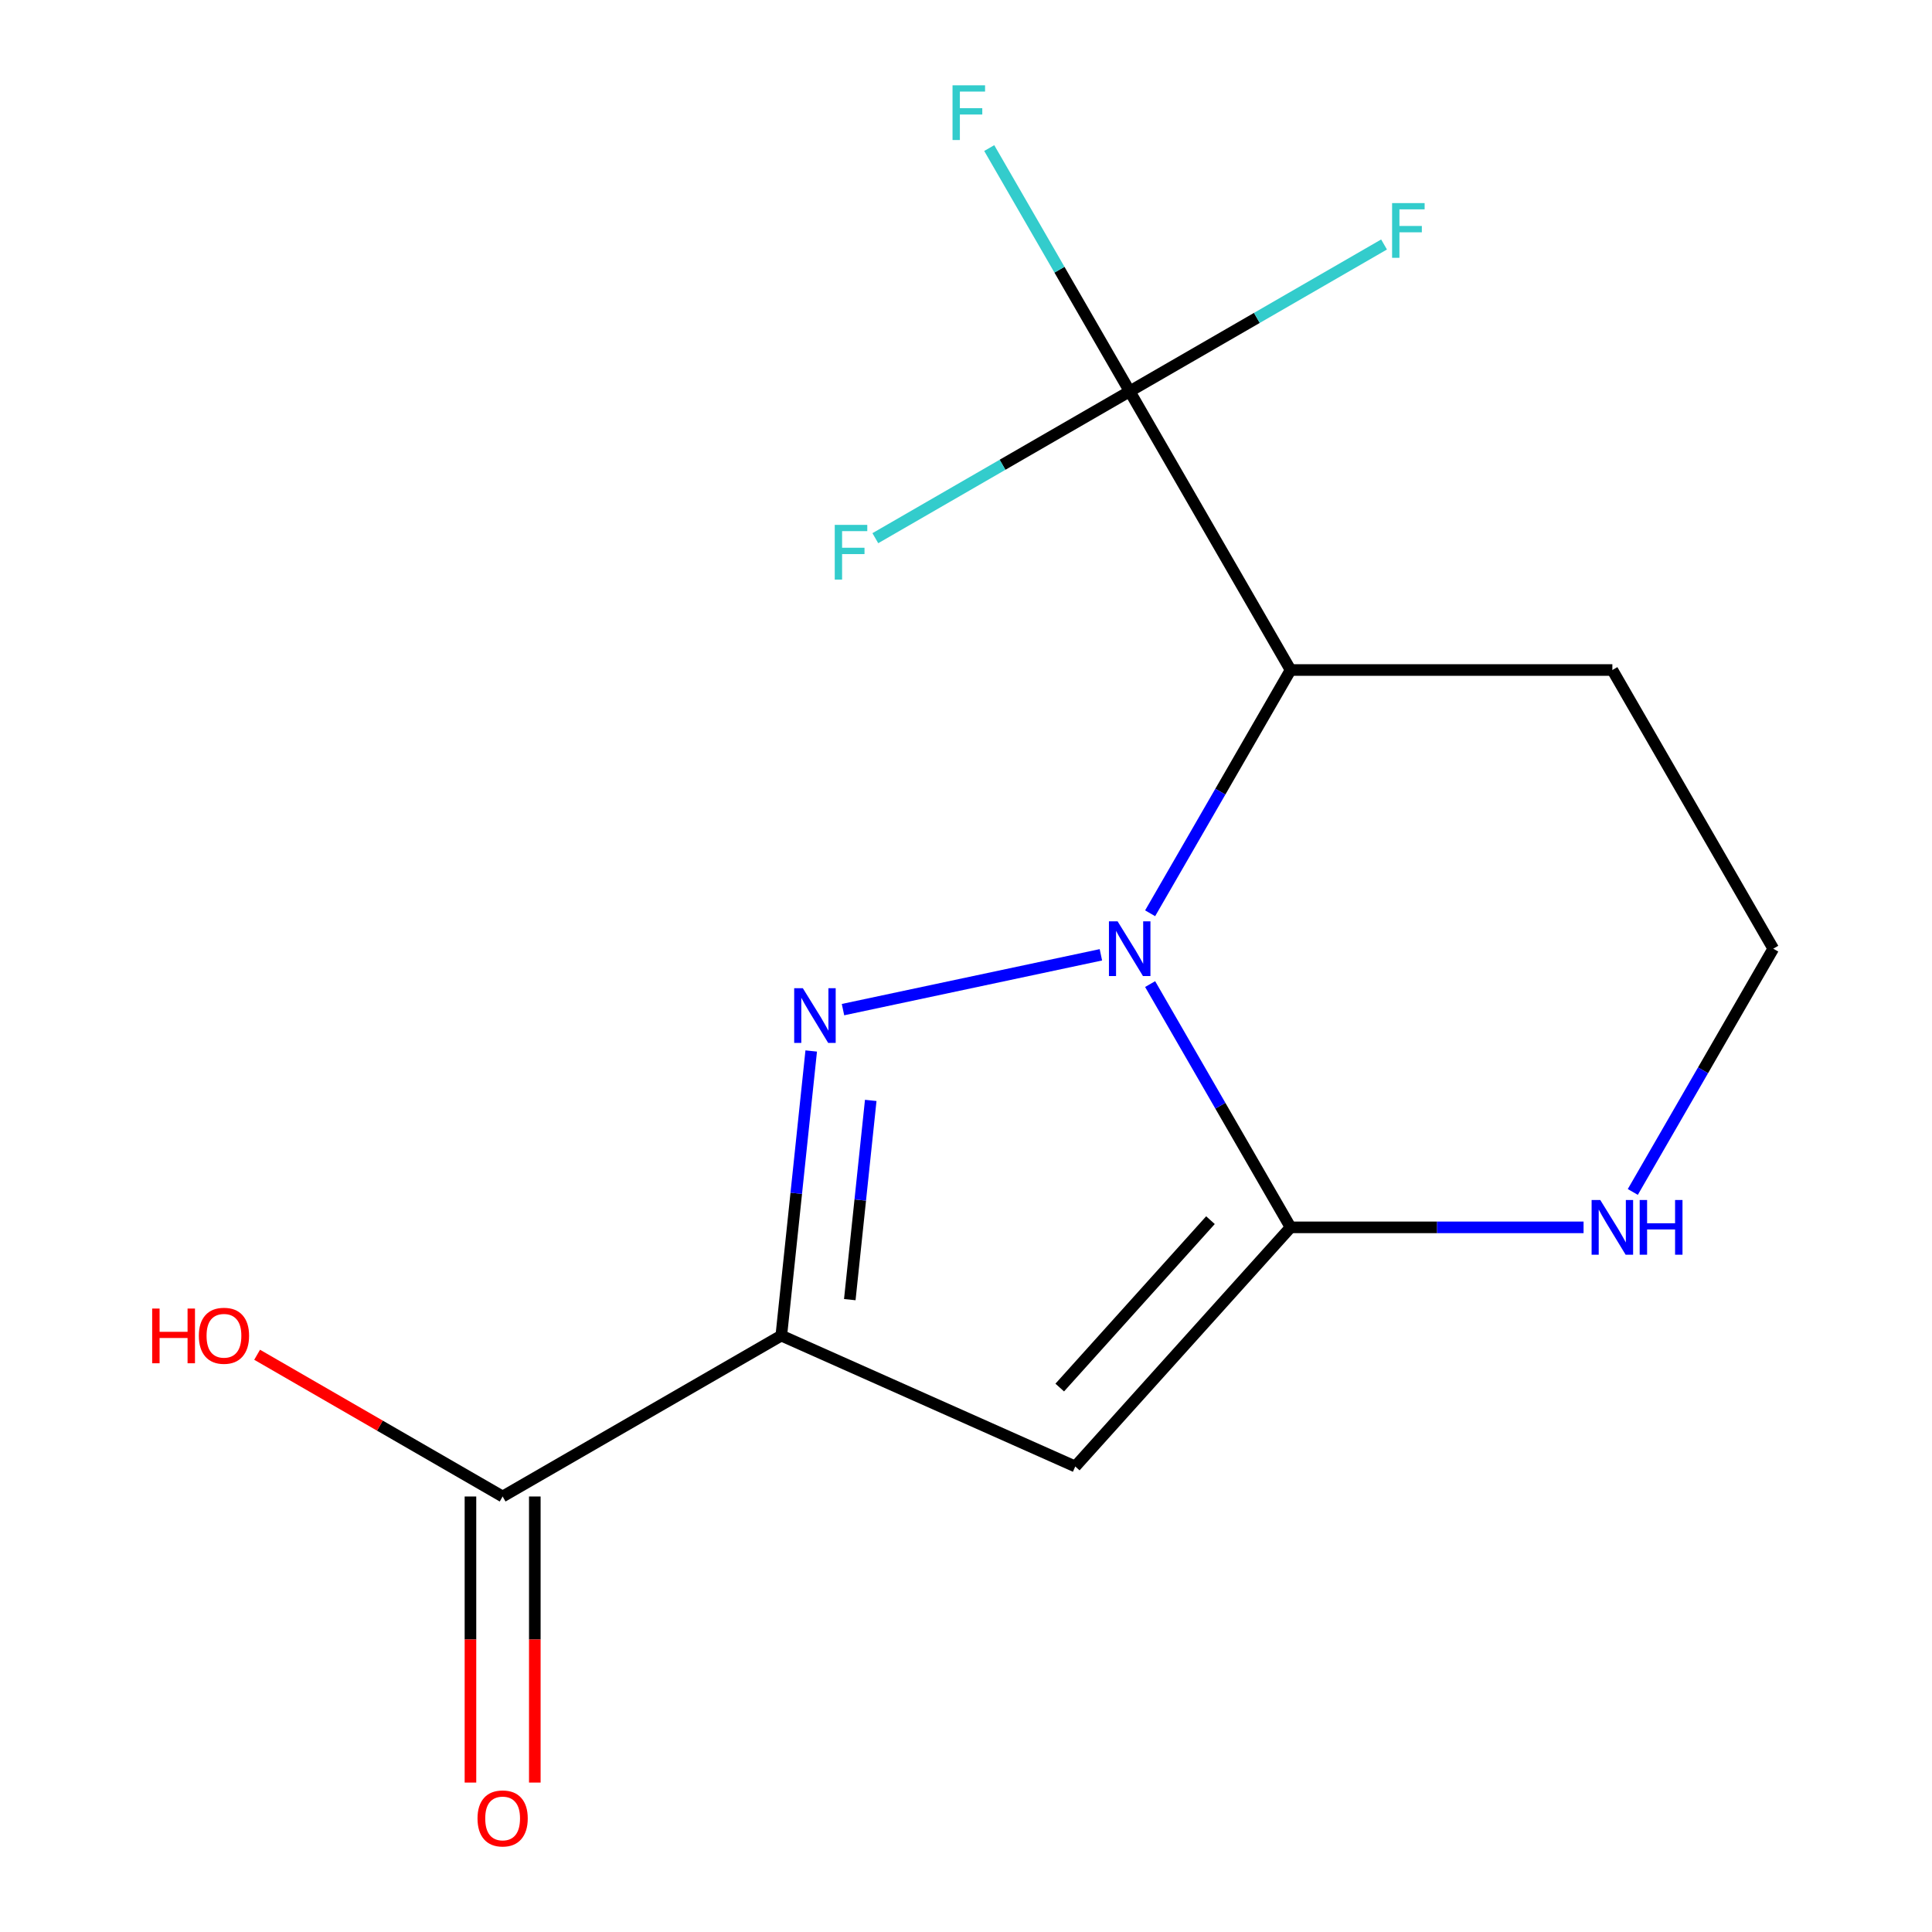 <?xml version='1.0' encoding='iso-8859-1'?>
<svg version='1.1' baseProfile='full'
              xmlns='http://www.w3.org/2000/svg'
                      xmlns:rdkit='http://www.rdkit.org/xml'
                      xmlns:xlink='http://www.w3.org/1999/xlink'
                  xml:space='preserve'
width='1000px' height='1000px' viewBox='0 0 1000 1000'>
<!-- END OF HEADER -->
<rect style='opacity:1.0;fill:#FFFFFF;stroke:none' width='1000' height='1000' x='0' y='0'> </rect>
<path class='bond-2' d='M 668.002,635.277 L 743.827,635.277' style='fill:none;fill-rule:evenodd;stroke:#000000;stroke-width:6px;stroke-linecap:butt;stroke-linejoin:miter;stroke-opacity:1' />
<path class='bond-2' d='M 743.827,635.277 L 819.652,635.277' style='fill:none;fill-rule:evenodd;stroke:#0000FF;stroke-width:6px;stroke-linecap:butt;stroke-linejoin:miter;stroke-opacity:1' />
<path class='bond-5' d='M 668.002,635.277 L 631.653,572.319' style='fill:none;fill-rule:evenodd;stroke:#000000;stroke-width:6px;stroke-linecap:butt;stroke-linejoin:miter;stroke-opacity:1' />
<path class='bond-5' d='M 631.653,572.319 L 595.304,509.361' style='fill:none;fill-rule:evenodd;stroke:#0000FF;stroke-width:6px;stroke-linecap:butt;stroke-linejoin:miter;stroke-opacity:1' />
<path class='bond-9' d='M 668.002,635.277 L 556.556,759.051' style='fill:none;fill-rule:evenodd;stroke:#000000;stroke-width:6px;stroke-linecap:butt;stroke-linejoin:miter;stroke-opacity:1' />
<path class='bond-9' d='M 626.531,631.554 L 548.518,718.195' style='fill:none;fill-rule:evenodd;stroke:#000000;stroke-width:6px;stroke-linecap:butt;stroke-linejoin:miter;stroke-opacity:1' />
<path class='bond-10' d='M 260.161,774.584 L 196.623,737.9' style='fill:none;fill-rule:evenodd;stroke:#000000;stroke-width:6px;stroke-linecap:butt;stroke-linejoin:miter;stroke-opacity:1' />
<path class='bond-10' d='M 196.623,737.9 L 133.085,701.217' style='fill:none;fill-rule:evenodd;stroke:#FF0000;stroke-width:6px;stroke-linecap:butt;stroke-linejoin:miter;stroke-opacity:1' />
<path class='bond-11' d='M 243.506,774.584 L 243.506,848.619' style='fill:none;fill-rule:evenodd;stroke:#000000;stroke-width:6px;stroke-linecap:butt;stroke-linejoin:miter;stroke-opacity:1' />
<path class='bond-11' d='M 243.506,848.619 L 243.506,922.654' style='fill:none;fill-rule:evenodd;stroke:#FF0000;stroke-width:6px;stroke-linecap:butt;stroke-linejoin:miter;stroke-opacity:1' />
<path class='bond-11' d='M 276.817,774.584 L 276.817,848.619' style='fill:none;fill-rule:evenodd;stroke:#000000;stroke-width:6px;stroke-linecap:butt;stroke-linejoin:miter;stroke-opacity:1' />
<path class='bond-11' d='M 276.817,848.619 L 276.817,922.654' style='fill:none;fill-rule:evenodd;stroke:#FF0000;stroke-width:6px;stroke-linecap:butt;stroke-linejoin:miter;stroke-opacity:1' />
<path class='bond-12' d='M 260.161,774.584 L 404.401,691.307' style='fill:none;fill-rule:evenodd;stroke:#000000;stroke-width:6px;stroke-linecap:butt;stroke-linejoin:miter;stroke-opacity:1' />
<path class='bond-13' d='M 584.725,202.557 L 548.376,139.599' style='fill:none;fill-rule:evenodd;stroke:#000000;stroke-width:6px;stroke-linecap:butt;stroke-linejoin:miter;stroke-opacity:1' />
<path class='bond-13' d='M 548.376,139.599 L 512.027,76.641' style='fill:none;fill-rule:evenodd;stroke:#33CCCC;stroke-width:6px;stroke-linecap:butt;stroke-linejoin:miter;stroke-opacity:1' />
<path class='bond-14' d='M 584.725,202.557 L 650.553,164.551' style='fill:none;fill-rule:evenodd;stroke:#000000;stroke-width:6px;stroke-linecap:butt;stroke-linejoin:miter;stroke-opacity:1' />
<path class='bond-14' d='M 650.553,164.551 L 716.381,126.545' style='fill:none;fill-rule:evenodd;stroke:#33CCCC;stroke-width:6px;stroke-linecap:butt;stroke-linejoin:miter;stroke-opacity:1' />
<path class='bond-15' d='M 584.725,202.557 L 518.897,240.563' style='fill:none;fill-rule:evenodd;stroke:#000000;stroke-width:6px;stroke-linecap:butt;stroke-linejoin:miter;stroke-opacity:1' />
<path class='bond-15' d='M 518.897,240.563 L 453.069,278.569' style='fill:none;fill-rule:evenodd;stroke:#33CCCC;stroke-width:6px;stroke-linecap:butt;stroke-linejoin:miter;stroke-opacity:1' />
<path class='bond-16' d='M 584.725,202.557 L 668.002,346.797' style='fill:none;fill-rule:evenodd;stroke:#000000;stroke-width:6px;stroke-linecap:butt;stroke-linejoin:miter;stroke-opacity:1' />
<path class='bond-3' d='M 917.833,491.037 L 881.484,553.995' style='fill:none;fill-rule:evenodd;stroke:#000000;stroke-width:6px;stroke-linecap:butt;stroke-linejoin:miter;stroke-opacity:1' />
<path class='bond-3' d='M 881.484,553.995 L 845.136,616.953' style='fill:none;fill-rule:evenodd;stroke:#0000FF;stroke-width:6px;stroke-linecap:butt;stroke-linejoin:miter;stroke-opacity:1' />
<path class='bond-4' d='M 917.833,491.037 L 834.556,346.797' style='fill:none;fill-rule:evenodd;stroke:#000000;stroke-width:6px;stroke-linecap:butt;stroke-linejoin:miter;stroke-opacity:1' />
<path class='bond-0' d='M 668.002,346.797 L 834.556,346.797' style='fill:none;fill-rule:evenodd;stroke:#000000;stroke-width:6px;stroke-linecap:butt;stroke-linejoin:miter;stroke-opacity:1' />
<path class='bond-1' d='M 668.002,346.797 L 631.653,409.755' style='fill:none;fill-rule:evenodd;stroke:#000000;stroke-width:6px;stroke-linecap:butt;stroke-linejoin:miter;stroke-opacity:1' />
<path class='bond-1' d='M 631.653,409.755 L 595.304,472.713' style='fill:none;fill-rule:evenodd;stroke:#0000FF;stroke-width:6px;stroke-linecap:butt;stroke-linejoin:miter;stroke-opacity:1' />
<path class='bond-6' d='M 404.401,691.307 L 412.143,617.648' style='fill:none;fill-rule:evenodd;stroke:#000000;stroke-width:6px;stroke-linecap:butt;stroke-linejoin:miter;stroke-opacity:1' />
<path class='bond-6' d='M 412.143,617.648 L 419.885,543.989' style='fill:none;fill-rule:evenodd;stroke:#0000FF;stroke-width:6px;stroke-linecap:butt;stroke-linejoin:miter;stroke-opacity:1' />
<path class='bond-6' d='M 439.852,672.691 L 445.271,621.13' style='fill:none;fill-rule:evenodd;stroke:#000000;stroke-width:6px;stroke-linecap:butt;stroke-linejoin:miter;stroke-opacity:1' />
<path class='bond-6' d='M 445.271,621.13 L 450.691,569.569' style='fill:none;fill-rule:evenodd;stroke:#0000FF;stroke-width:6px;stroke-linecap:butt;stroke-linejoin:miter;stroke-opacity:1' />
<path class='bond-7' d='M 404.401,691.307 L 556.556,759.051' style='fill:none;fill-rule:evenodd;stroke:#000000;stroke-width:6px;stroke-linecap:butt;stroke-linejoin:miter;stroke-opacity:1' />
<path class='bond-8' d='M 569.821,494.205 L 436.334,522.579' style='fill:none;fill-rule:evenodd;stroke:#0000FF;stroke-width:6px;stroke-linecap:butt;stroke-linejoin:miter;stroke-opacity:1' />
<path  class='atom-8' d='M 578.465 476.877
L 587.745 491.877
Q 588.665 493.357, 590.145 496.037
Q 591.625 498.717, 591.705 498.877
L 591.705 476.877
L 595.465 476.877
L 595.465 505.197
L 591.585 505.197
L 581.625 488.797
Q 580.465 486.877, 579.225 484.677
Q 578.025 482.477, 577.665 481.797
L 577.665 505.197
L 573.985 505.197
L 573.985 476.877
L 578.465 476.877
' fill='#0000FF'/>
<path  class='atom-9' d='M 78.761 677.307
L 82.601 677.307
L 82.601 689.347
L 97.081 689.347
L 97.081 677.307
L 100.921 677.307
L 100.921 705.627
L 97.081 705.627
L 97.081 692.547
L 82.601 692.547
L 82.601 705.627
L 78.761 705.627
L 78.761 677.307
' fill='#FF0000'/>
<path  class='atom-9' d='M 102.921 691.387
Q 102.921 684.587, 106.281 680.787
Q 109.641 676.987, 115.921 676.987
Q 122.201 676.987, 125.561 680.787
Q 128.921 684.587, 128.921 691.387
Q 128.921 698.267, 125.521 702.187
Q 122.121 706.067, 115.921 706.067
Q 109.681 706.067, 106.281 702.187
Q 102.921 698.307, 102.921 691.387
M 115.921 702.867
Q 120.241 702.867, 122.561 699.987
Q 124.921 697.067, 124.921 691.387
Q 124.921 685.827, 122.561 683.027
Q 120.241 680.187, 115.921 680.187
Q 111.601 680.187, 109.241 682.987
Q 106.921 685.787, 106.921 691.387
Q 106.921 697.107, 109.241 699.987
Q 111.601 702.867, 115.921 702.867
' fill='#FF0000'/>
<path  class='atom-10' d='M 247.161 941.218
Q 247.161 934.418, 250.521 930.618
Q 253.881 926.818, 260.161 926.818
Q 266.441 926.818, 269.801 930.618
Q 273.161 934.418, 273.161 941.218
Q 273.161 948.098, 269.761 952.018
Q 266.361 955.898, 260.161 955.898
Q 253.921 955.898, 250.521 952.018
Q 247.161 948.138, 247.161 941.218
M 260.161 952.698
Q 264.481 952.698, 266.801 949.818
Q 269.161 946.898, 269.161 941.218
Q 269.161 935.658, 266.801 932.858
Q 264.481 930.018, 260.161 930.018
Q 255.841 930.018, 253.481 932.818
Q 251.161 935.618, 251.161 941.218
Q 251.161 946.938, 253.481 949.818
Q 255.841 952.698, 260.161 952.698
' fill='#FF0000'/>
<path  class='atom-11' d='M 828.296 621.117
L 837.576 636.117
Q 838.496 637.597, 839.976 640.277
Q 841.456 642.957, 841.536 643.117
L 841.536 621.117
L 845.296 621.117
L 845.296 649.437
L 841.416 649.437
L 831.456 633.037
Q 830.296 631.117, 829.056 628.917
Q 827.856 626.717, 827.496 626.037
L 827.496 649.437
L 823.816 649.437
L 823.816 621.117
L 828.296 621.117
' fill='#0000FF'/>
<path  class='atom-11' d='M 848.696 621.117
L 852.536 621.117
L 852.536 633.157
L 867.016 633.157
L 867.016 621.117
L 870.856 621.117
L 870.856 649.437
L 867.016 649.437
L 867.016 636.357
L 852.536 636.357
L 852.536 649.437
L 848.696 649.437
L 848.696 621.117
' fill='#0000FF'/>
<path  class='atom-12' d='M 415.551 511.505
L 424.831 526.505
Q 425.751 527.985, 427.231 530.665
Q 428.711 533.345, 428.791 533.505
L 428.791 511.505
L 432.551 511.505
L 432.551 539.825
L 428.671 539.825
L 418.711 523.425
Q 417.551 521.505, 416.311 519.305
Q 415.111 517.105, 414.751 516.425
L 414.751 539.825
L 411.071 539.825
L 411.071 511.505
L 415.551 511.505
' fill='#0000FF'/>
<path  class='atom-13' d='M 493.028 44.157
L 509.868 44.157
L 509.868 47.397
L 496.828 47.397
L 496.828 55.997
L 508.428 55.997
L 508.428 59.277
L 496.828 59.277
L 496.828 72.477
L 493.028 72.477
L 493.028 44.157
' fill='#33CCCC'/>
<path  class='atom-14' d='M 720.545 105.12
L 737.385 105.12
L 737.385 108.36
L 724.345 108.36
L 724.345 116.96
L 735.945 116.96
L 735.945 120.24
L 724.345 120.24
L 724.345 133.44
L 720.545 133.44
L 720.545 105.12
' fill='#33CCCC'/>
<path  class='atom-15' d='M 432.065 271.674
L 448.905 271.674
L 448.905 274.914
L 435.865 274.914
L 435.865 283.514
L 447.465 283.514
L 447.465 286.794
L 435.865 286.794
L 435.865 299.994
L 432.065 299.994
L 432.065 271.674
' fill='#33CCCC'/>
</svg>
